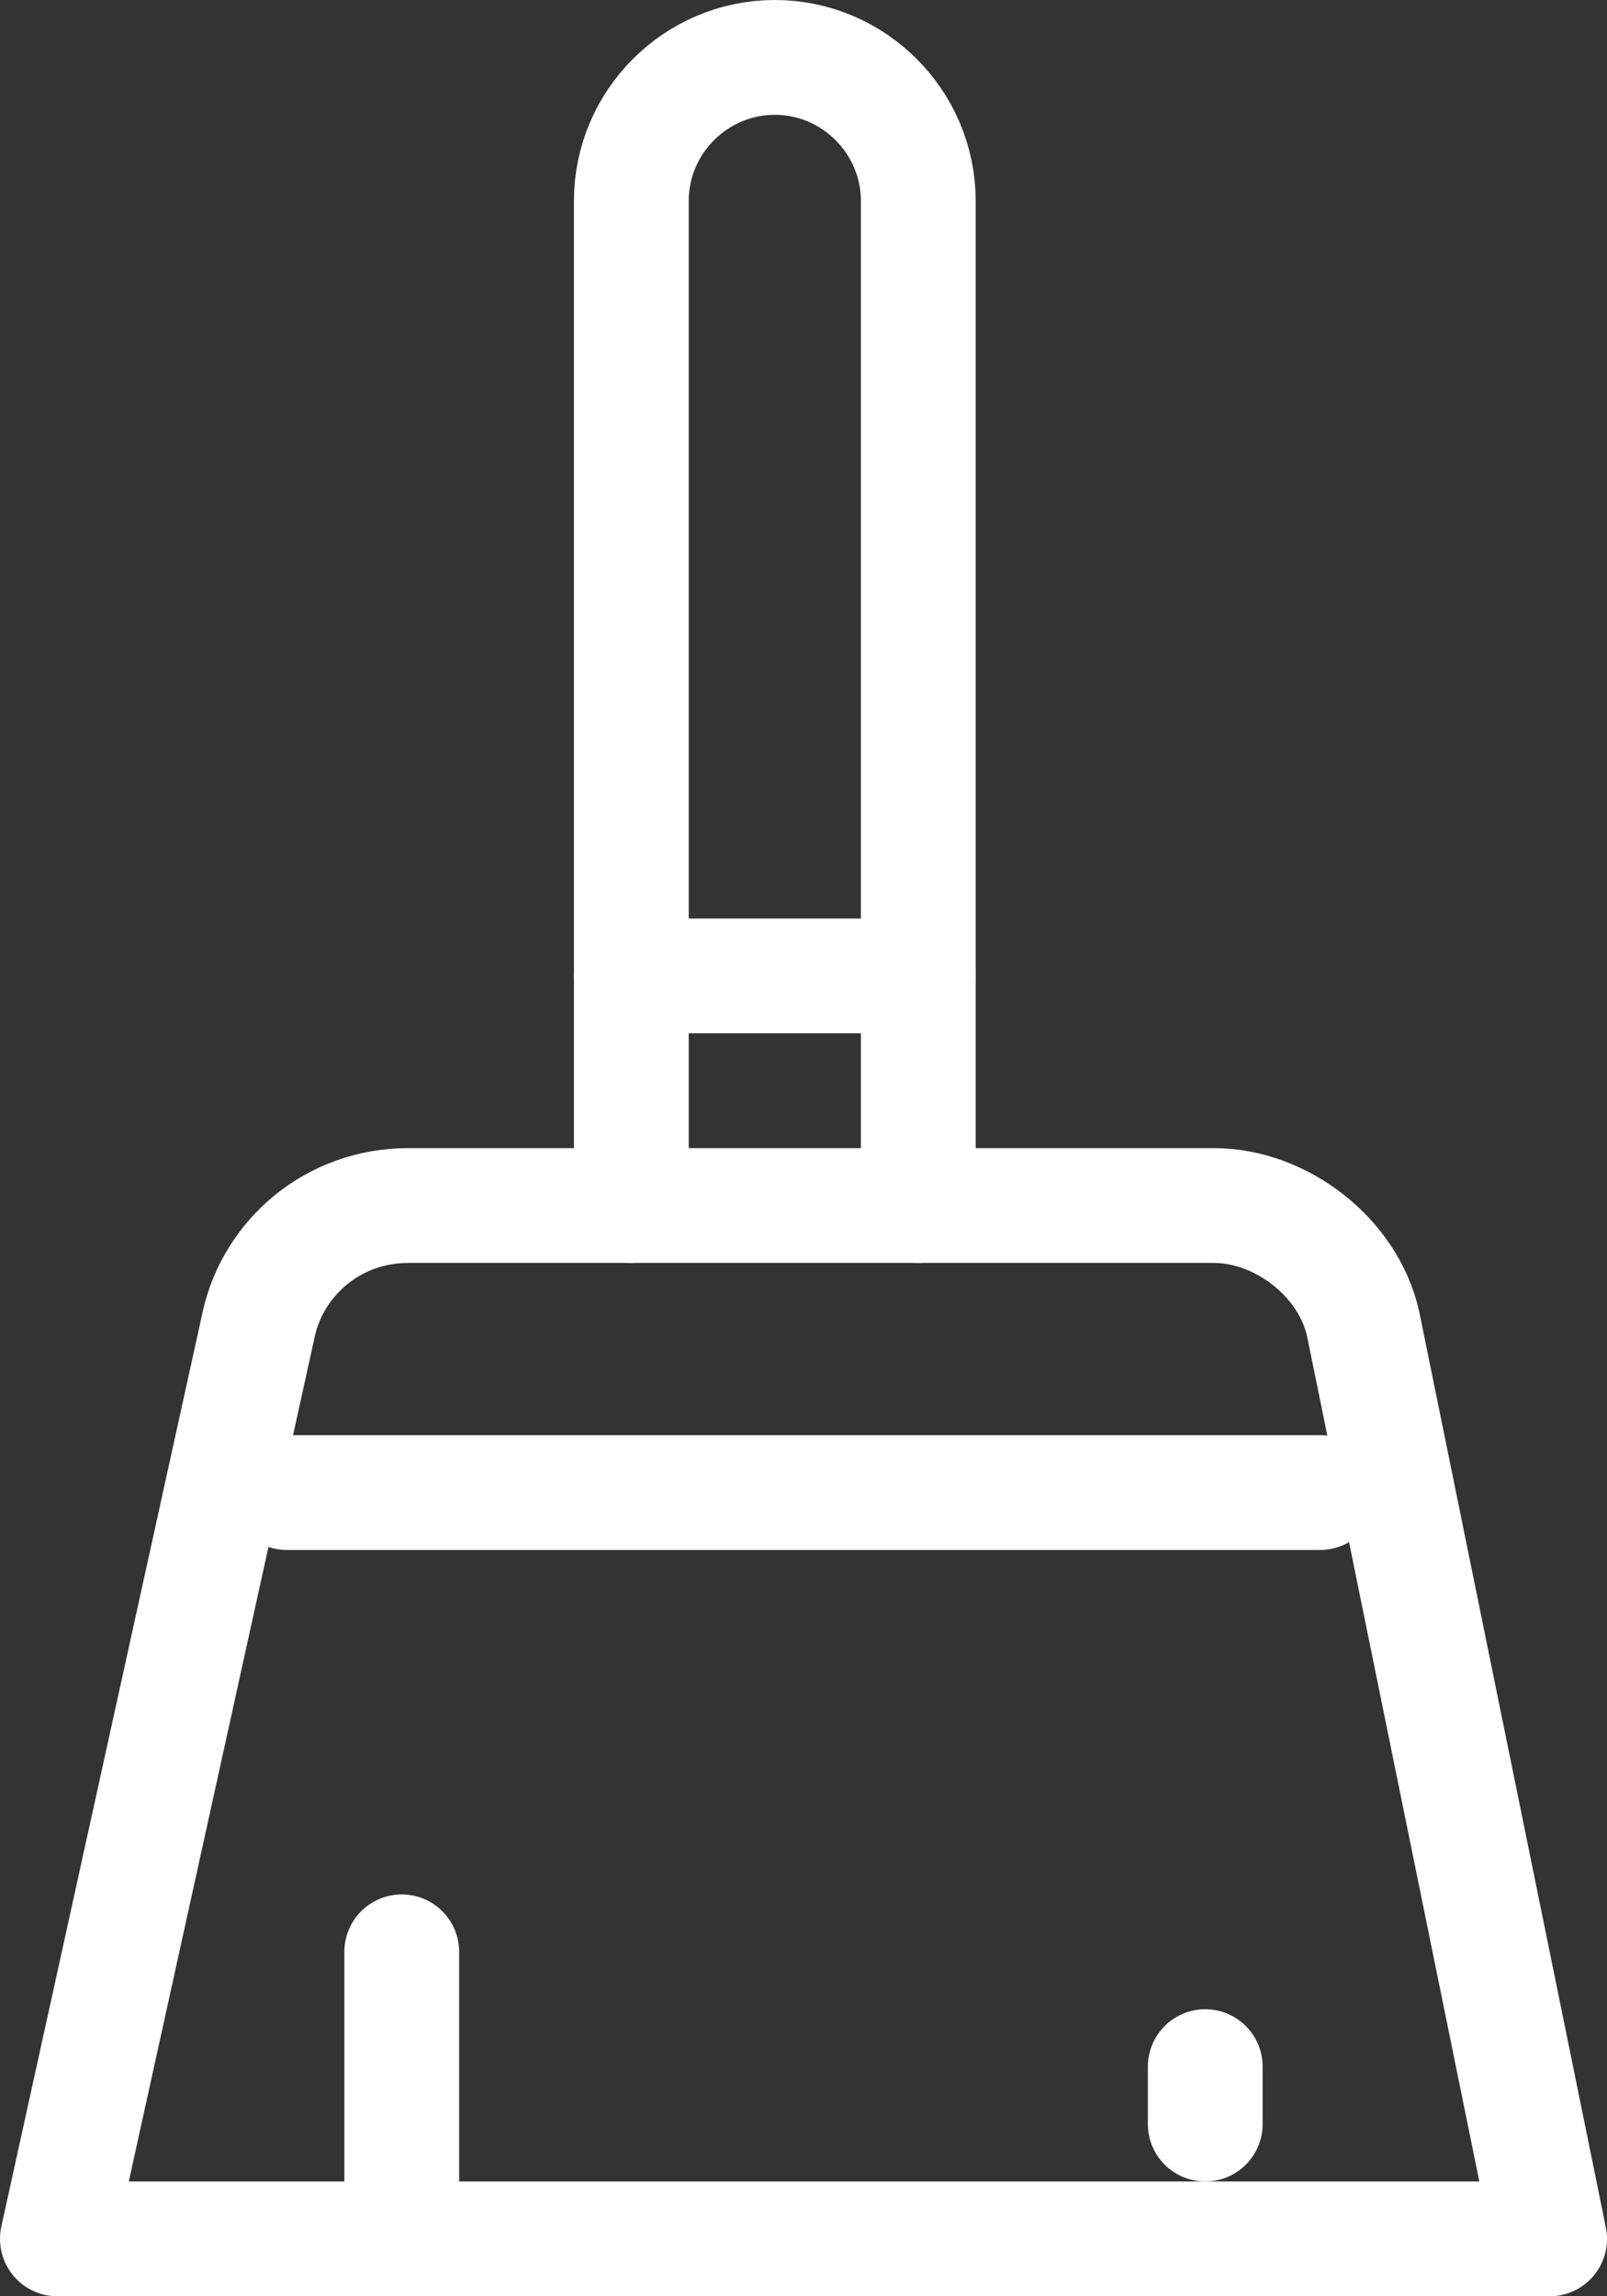 <svg width="28" height="40" viewBox="0 0 28 40" fill="none" xmlns="http://www.w3.org/2000/svg">
<rect x="0" y="0" width="28" height="40" fill="#333333" stroke="none"/>
<path d="M11 21V3.5C11 2.125 12.125 1 13.5 1C14.875 1 16 2.125 16 3.5V21" stroke="white" stroke-width="2" stroke-miterlimit="10" stroke-linecap="round" stroke-linejoin="round"/>
<path d="M11 17H16" stroke="white" stroke-width="2" stroke-miterlimit="10" stroke-linecap="round" stroke-linejoin="round"/>
<path d="M27 39H1L4.51 23.057C4.77 21.9 5.81 21 7.11 21H21.15C22.32 21 23.49 21.9 23.75 23.057L27 39Z" stroke="white" stroke-width="2" stroke-miterlimit="10" stroke-linecap="round" stroke-linejoin="round"/>
<path d="M5 26H23" stroke="white" stroke-width="2" stroke-miterlimit="10" stroke-linecap="round" stroke-linejoin="round"/>
<path d="M7 34V38" stroke="white" stroke-width="2" stroke-miterlimit="10" stroke-linecap="round" stroke-linejoin="round"/>
<path d="M21 36V37" stroke="white" stroke-width="2" stroke-miterlimit="10" stroke-linecap="round" stroke-linejoin="round"/>
</svg>
